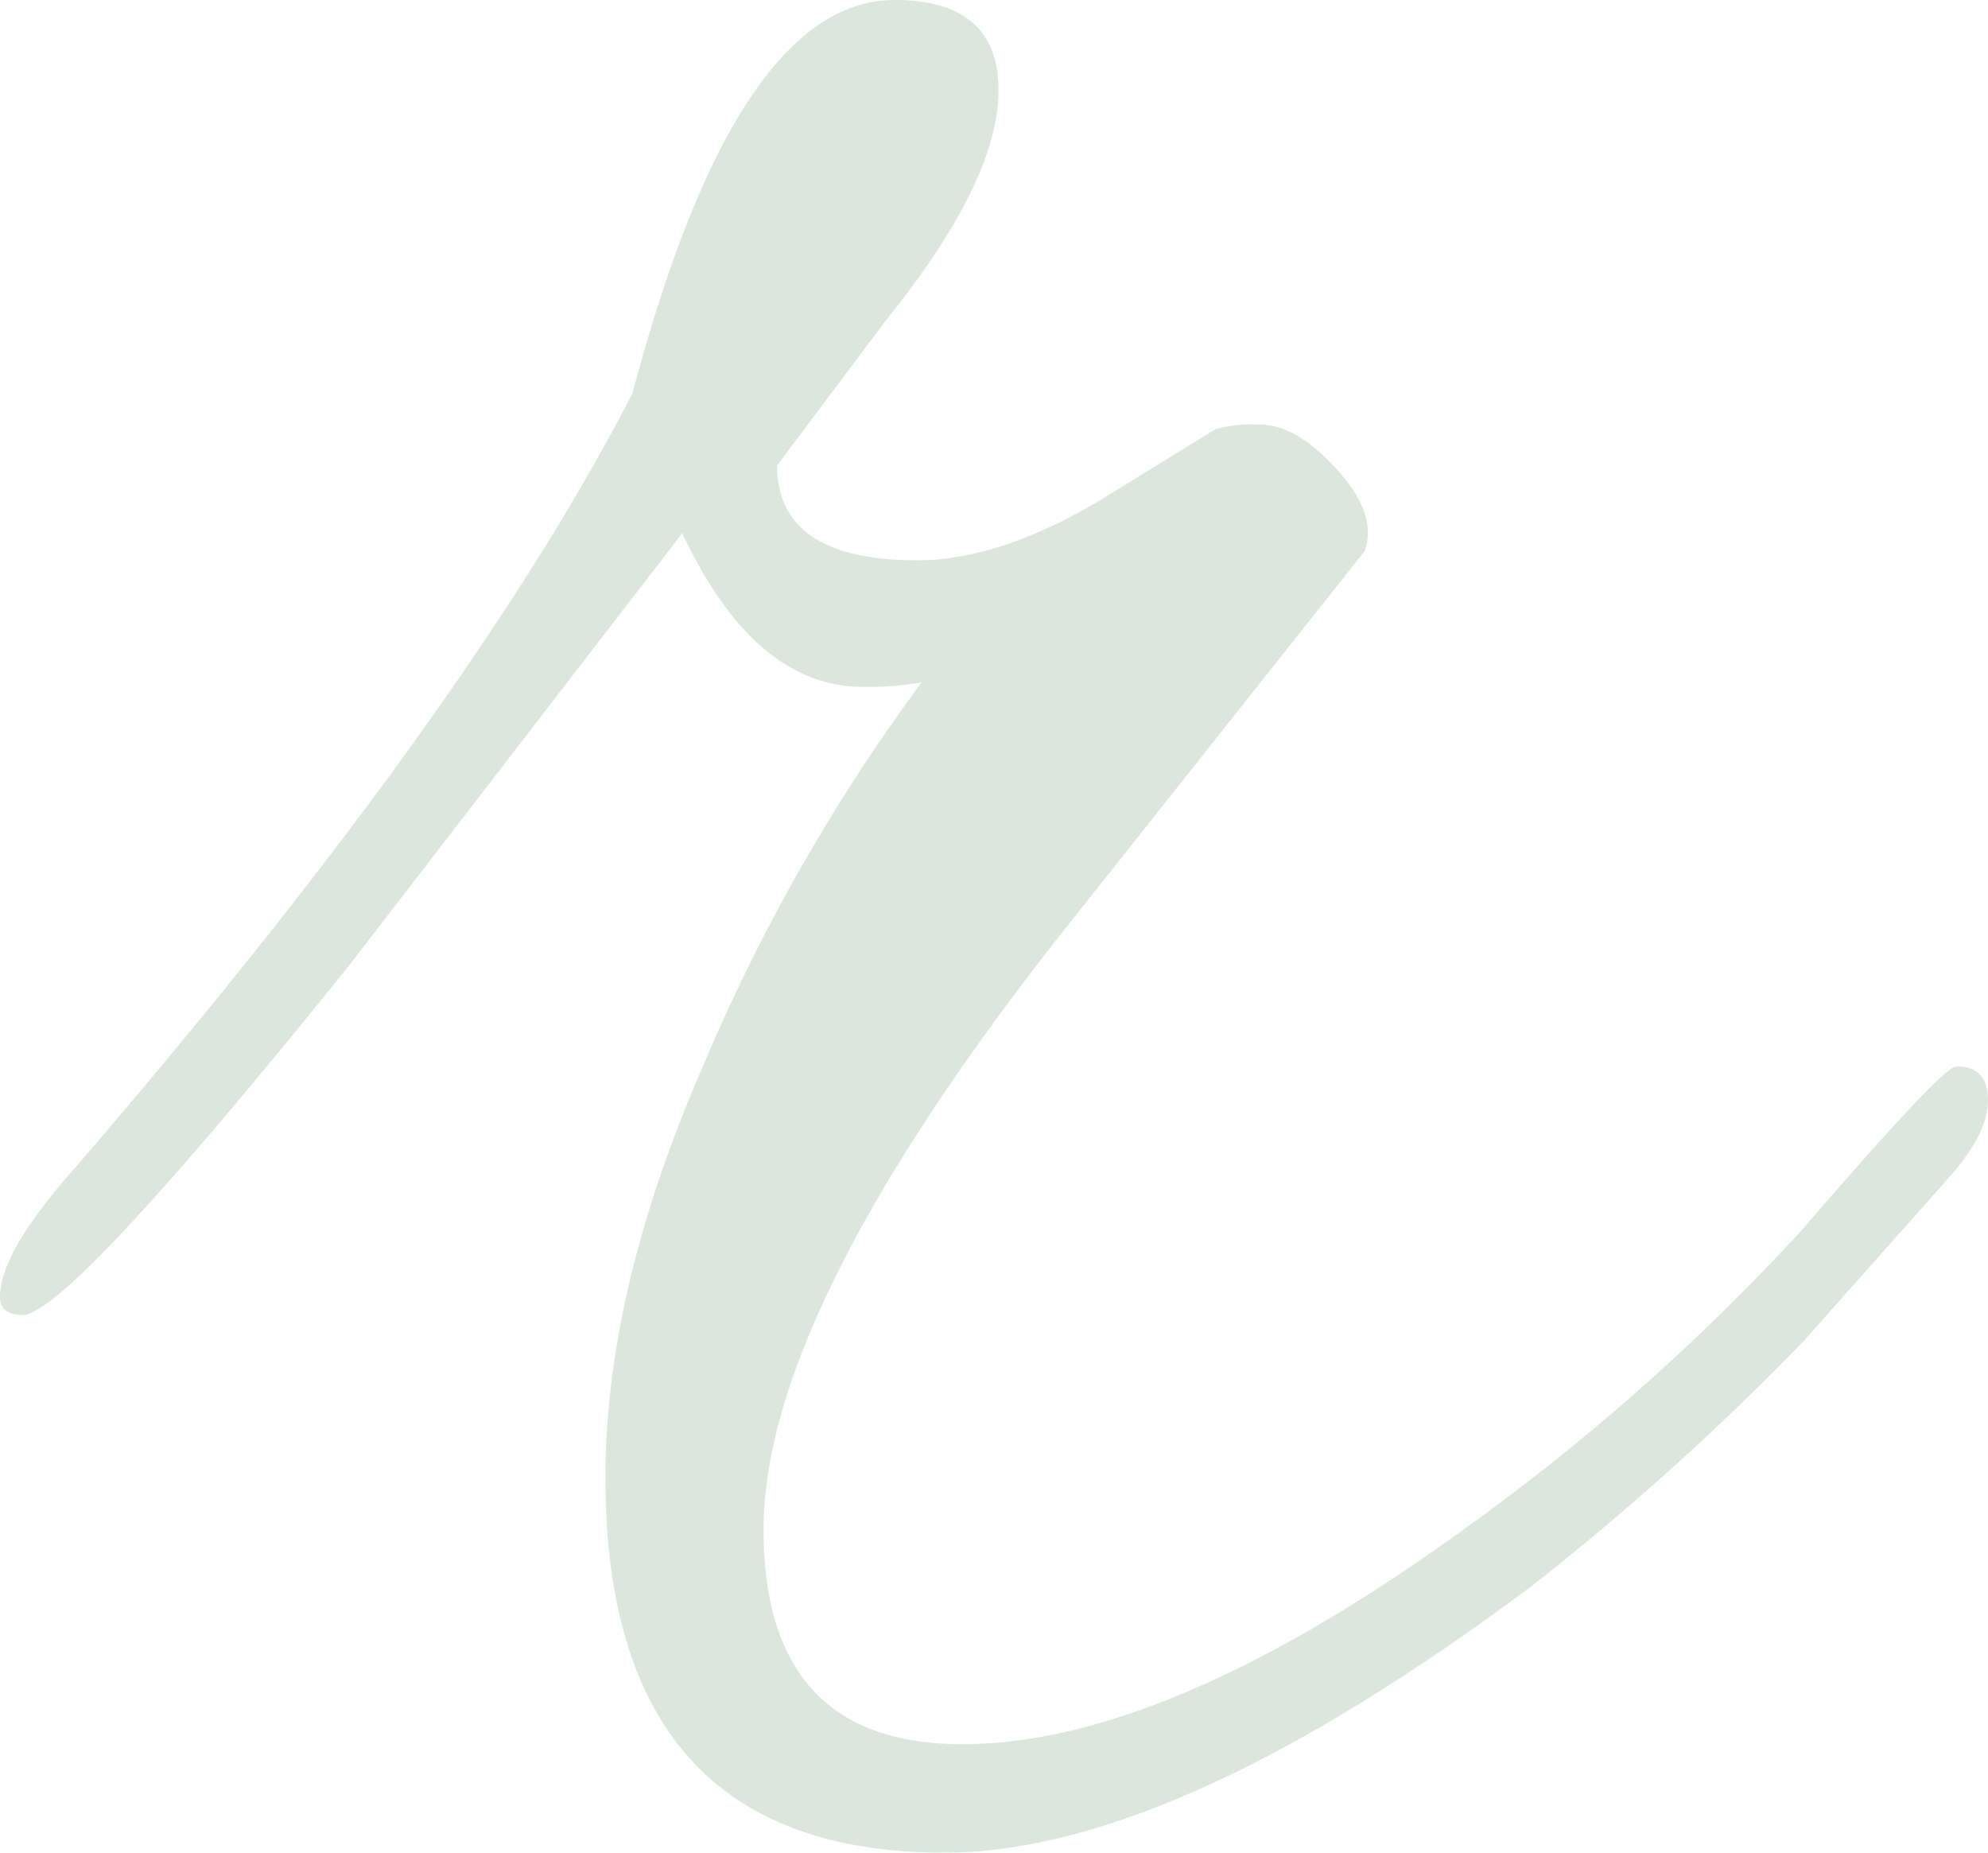 <?xml version="1.0" encoding="UTF-8"?> <svg xmlns="http://www.w3.org/2000/svg" xmlns:xlink="http://www.w3.org/1999/xlink" id="Group_660" data-name="Group 660" width="132" height="123" viewBox="0 0 132 123"><defs><clipPath id="clip-path"><rect id="Rectangle_491" data-name="Rectangle 491" width="132" height="123" fill="none"></rect></clipPath></defs><g id="Group_659" data-name="Group 659" clip-path="url(#clip-path)"><g id="Group_658" data-name="Group 658"><g id="Group_657" data-name="Group 657" clip-path="url(#clip-path)"><g id="Group_656" data-name="Group 656" opacity="0.5" style="isolation: isolate"><g id="Group_655" data-name="Group 655"><g id="Group_654" data-name="Group 654" clip-path="url(#clip-path)"><path id="Path_409" data-name="Path 409" d="M62.7,123q-22.5,0-22.5-24.9,0-12.6,6.6-27.6A122.832,122.832,0,0,1,61.2,45.3a20.439,20.439,0,0,1-3.9.3q-7.2,0-12-10.2L23.1,64.2Q4.5,87.306,1.5,87.3,0,87.3,0,86.1q0-2.994,5.1-8.7Q31.2,47.1,42,26.1,48.9,0,59.4,0q6.9,0,6.9,6T58.8,21.3l-7.2,9.6q0,6.3,9.3,6.3,5.4,0,12-3.9l7.8-4.8a8.842,8.842,0,0,1,3-.3q2.4,0,5.1,3t1.8,5.4L69.9,62.7Q50.7,87.3,50.7,101.55T63.9,115.8q13.794,0,33.9-14.7a145.414,145.414,0,0,0,21.9-19.5q9.3-10.8,10.2-10.8c1.4,0,2.1.75,2.1,2.25s-.9,3.253-2.7,5.25l-9.6,10.8a177.478,177.478,0,0,1-18,16.2Q78,123.006,62.7,123" fill="#b7ceba"></path></g></g></g></g></g></g></svg> 